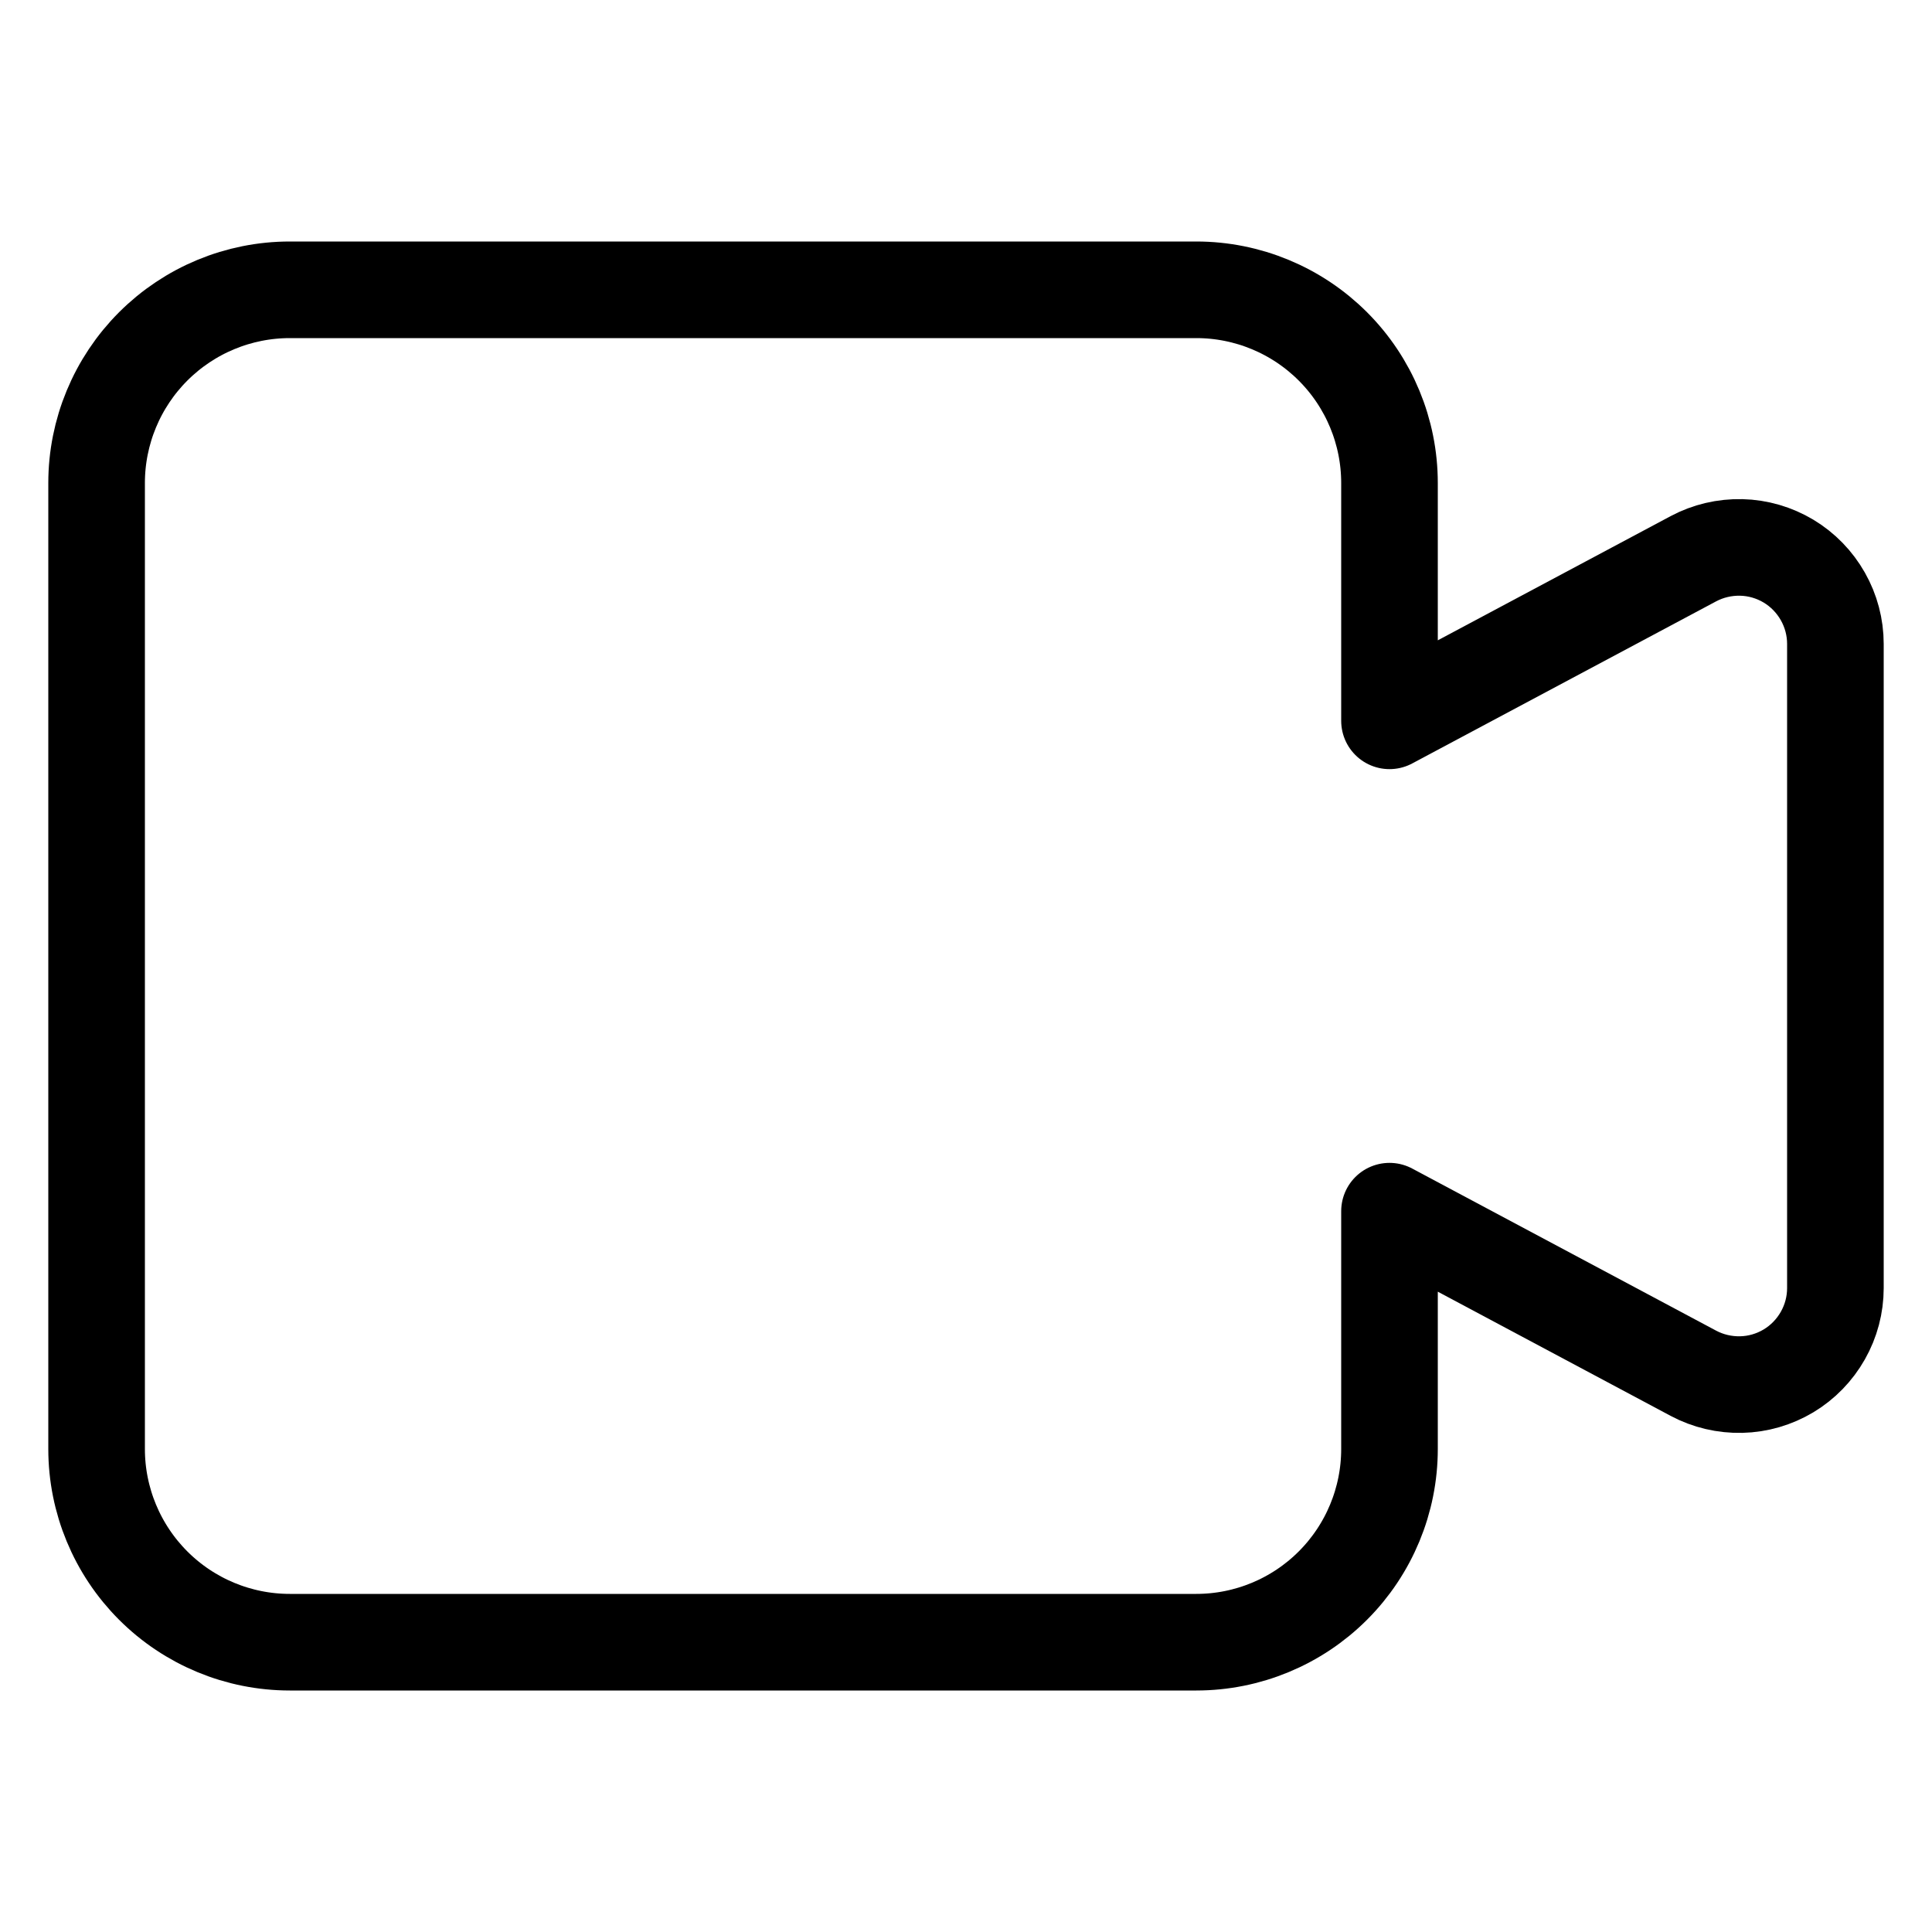 <svg width="20" height="20" viewBox="0 0 20 20" fill="none" xmlns="http://www.w3.org/2000/svg">
<path d="M14.384 7.462V5C14.384 4.47 14.173 3.961 13.798 3.586C13.423 3.211 12.914 3 12.384 3H3C2.47 3 1.961 3.211 1.586 3.586C1.211 3.961 1 4.47 1 5V15C1 15.53 1.211 16.039 1.586 16.414C1.961 16.789 2.47 17 3 17H12.384C12.914 17 13.423 16.789 13.798 16.414C14.173 16.039 14.384 15.53 14.384 15V12.538L17.53 14.216C17.682 14.297 17.853 14.337 18.026 14.333C18.198 14.329 18.366 14.28 18.515 14.191C18.663 14.102 18.785 13.976 18.87 13.826C18.955 13.676 19 13.507 19 13.334V6.666C19 6.493 18.955 6.324 18.87 6.174C18.785 6.024 18.663 5.898 18.515 5.809C18.366 5.72 18.198 5.671 18.026 5.667C17.853 5.663 17.682 5.703 17.53 5.784L14.384 7.462Z" stroke="black" stroke-linecap="round" stroke-linejoin="round"/>
</svg>
